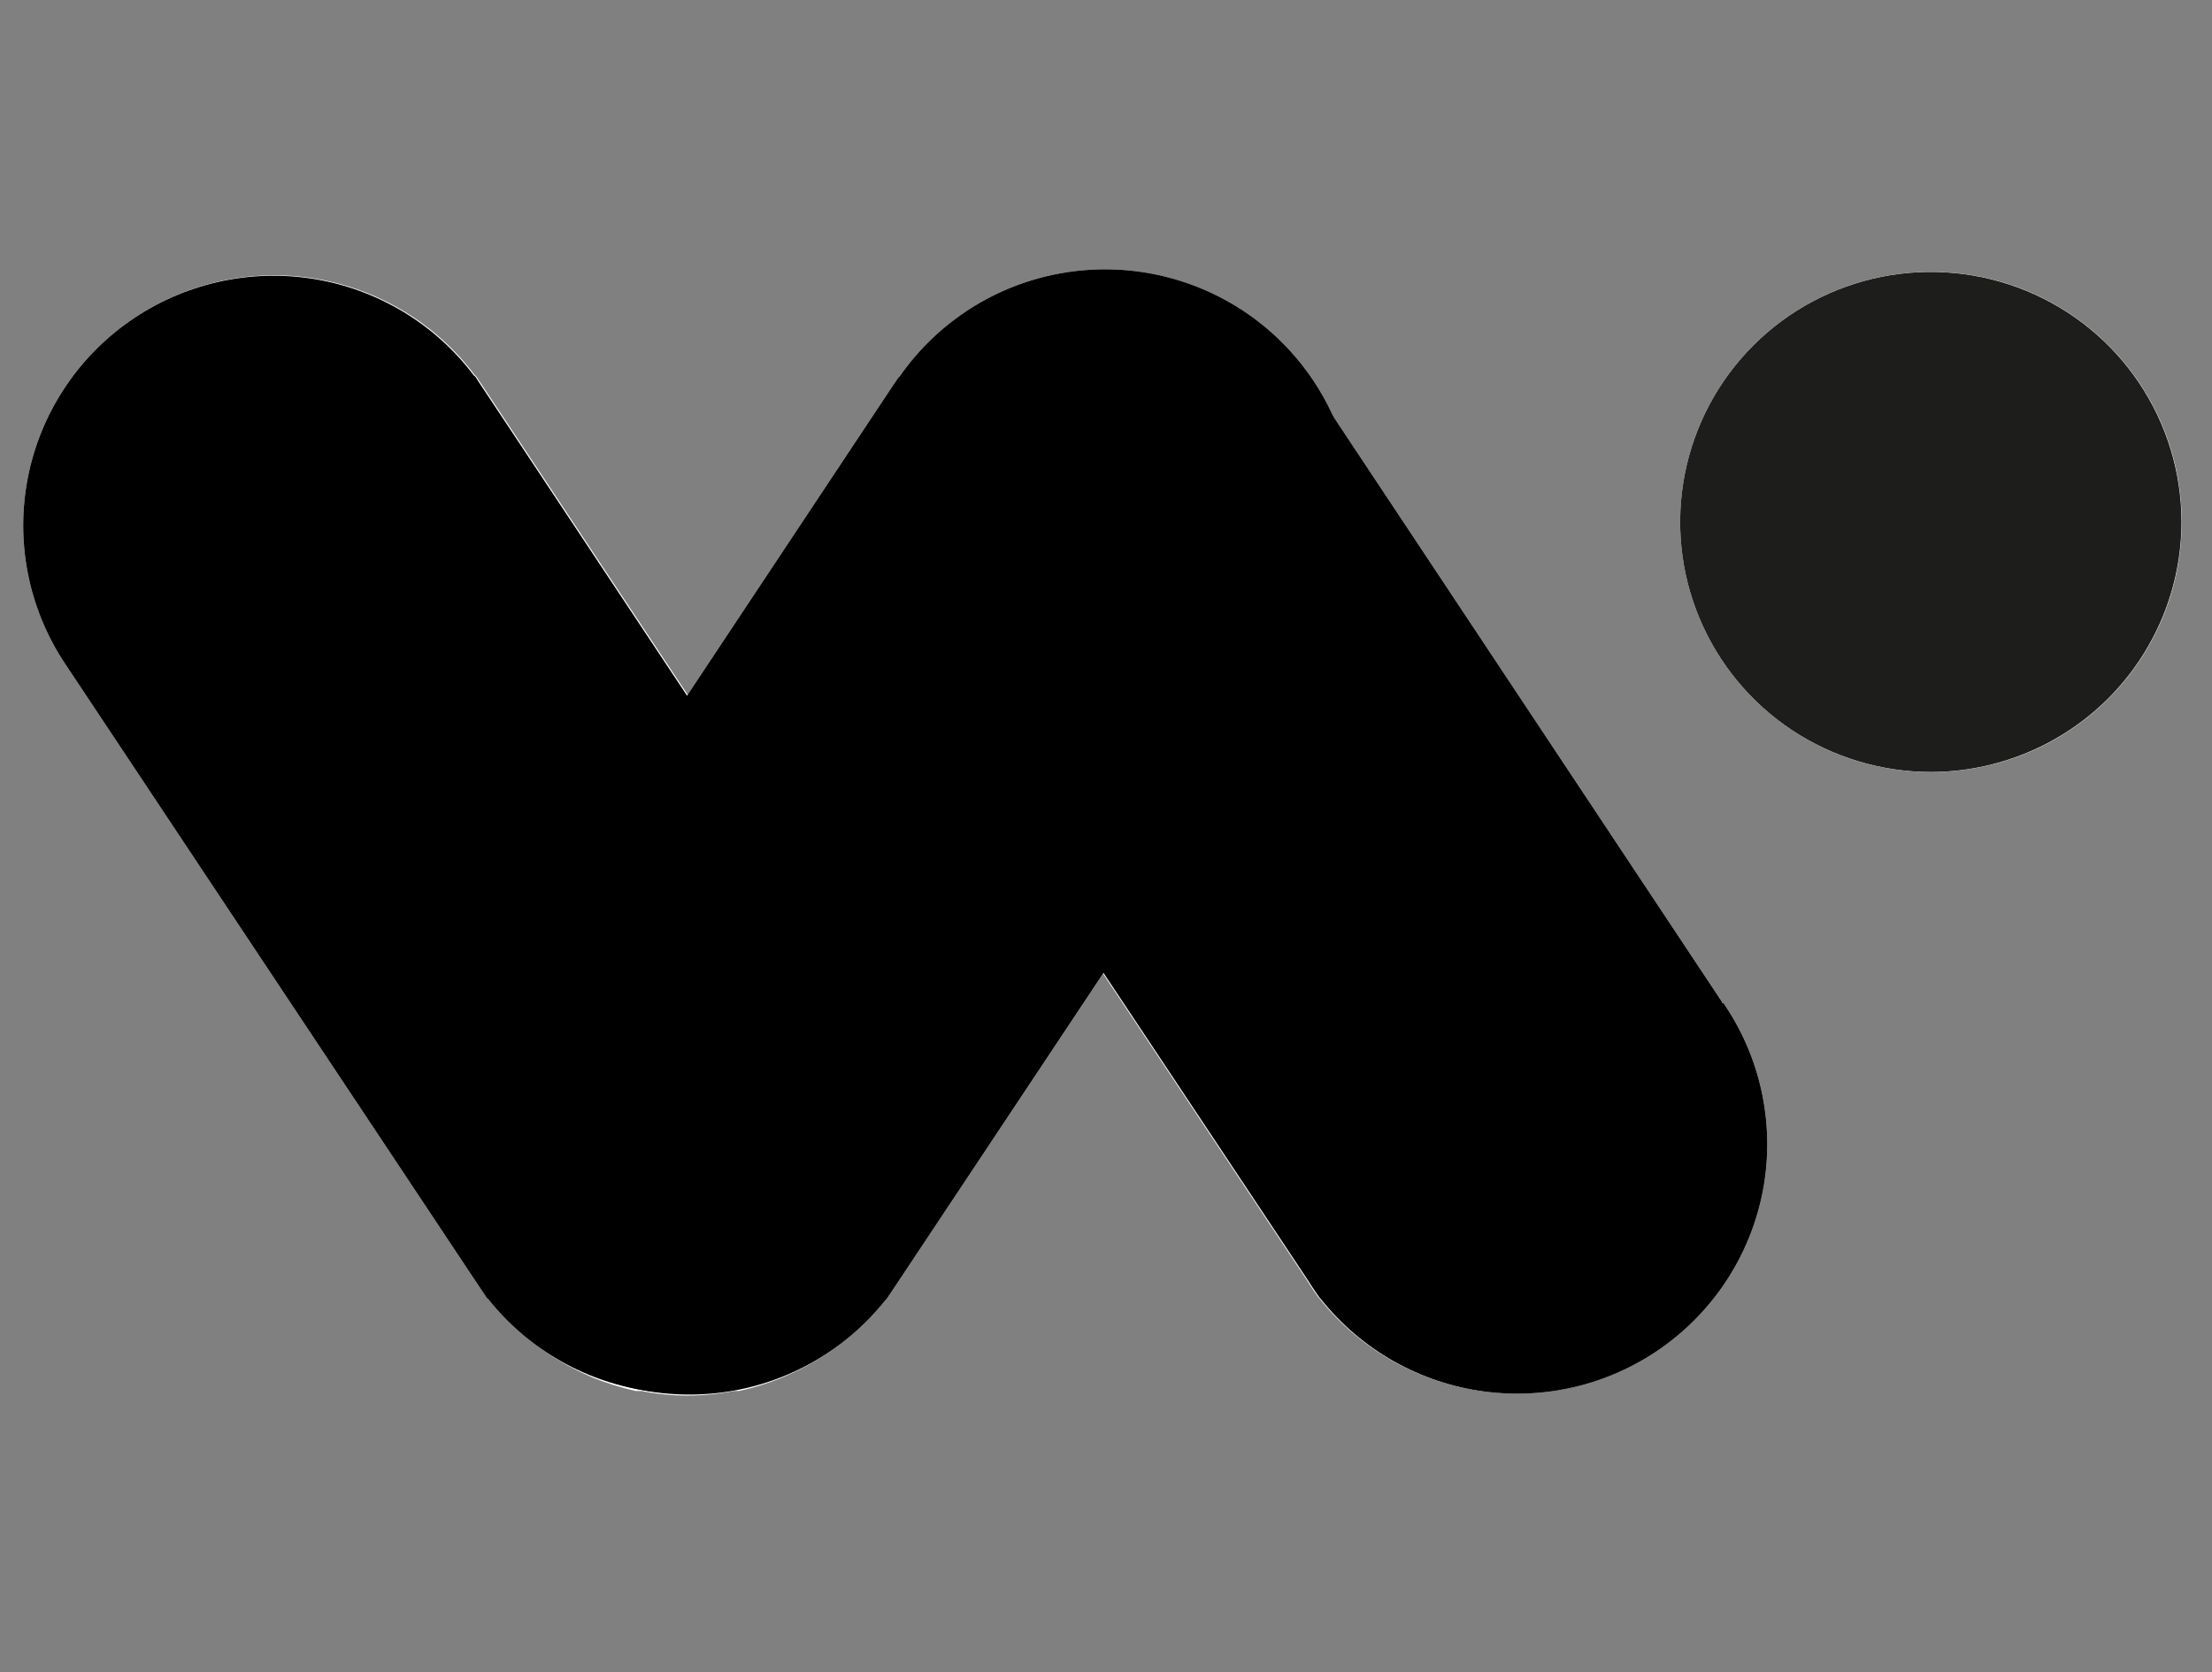 <?xml version="1.0" encoding="UTF-8" standalone="no"?>
<!DOCTYPE svg PUBLIC "-//W3C//DTD SVG 1.1//EN" "http://www.w3.org/Graphics/SVG/1.1/DTD/svg11.dtd">
<svg width="100%" height="100%" viewBox="0 0 41 31" version="1.1" xmlns="http://www.w3.org/2000/svg" xmlns:xlink="http://www.w3.org/1999/xlink" xml:space="preserve" xmlns:serif="http://www.serif.com/" style="fill-rule:evenodd;clip-rule:evenodd;stroke-linejoin:round;stroke-miterlimit:2;">
    <rect x="0" y="0" width="41" height="31" fill="#808080" stroke="none"/>
    <g transform="matrix(1,0,0,1,0.358,-4.69)">
        <g>
            <path d="M35.435,19.001C38,19.001 40.08,16.926 40.08,14.366C40.08,11.806 38,9.731 35.435,9.731C32.869,9.731 30.789,11.806 30.789,14.366C30.789,16.926 32.869,19.001 35.435,19.001Z" style="fill:white;fill-rule:nonzero;"/>
            <path d="M31.555,23.268L23.94,11.797L23.887,11.711L23.858,11.682C23.73,11.513 23.592,11.353 23.443,11.202L23.261,11.029C23.1,10.878 22.927,10.74 22.744,10.616L22.607,10.525C22.413,10.401 22.211,10.291 22.003,10.195L21.829,10.12C21.59,10.022 21.344,9.944 21.092,9.889L20.93,9.86C20.657,9.808 20.38,9.78 20.102,9.777C19.824,9.78 19.547,9.808 19.274,9.86L19.113,9.889C18.861,9.945 18.614,10.022 18.376,10.12L18.206,10.195C17.995,10.29 17.792,10.4 17.597,10.525L17.465,10.612C17.28,10.736 17.106,10.874 16.943,11.025C16.881,11.079 16.823,11.136 16.765,11.194C16.617,11.345 16.478,11.505 16.351,11.673L16.322,11.702L16.264,11.789L12.409,17.601L8.55,11.789L8.529,11.76L8.475,11.673C8.466,11.662 8.455,11.652 8.442,11.644C7.72,10.684 6.652,10.042 5.463,9.852C4.275,9.662 3.059,9.941 2.073,10.628C1.086,11.316 0.406,12.358 0.175,13.537C-0.056,14.715 0.181,15.937 0.836,16.944L8.459,28.41L8.616,28.646L8.683,28.745L8.711,28.77C8.838,28.933 8.977,29.088 9.126,29.232C9.537,29.635 10.018,29.96 10.546,30.191L10.629,30.228C10.886,30.332 11.152,30.415 11.424,30.476L11.527,30.476C11.809,30.532 12.096,30.561 12.384,30.562C12.673,30.561 12.962,30.532 13.245,30.476L13.345,30.476C13.616,30.416 13.882,30.333 14.14,30.228L14.223,30.191C14.751,29.962 15.233,29.637 15.643,29.232C15.79,29.087 15.929,28.933 16.057,28.77L16.082,28.745L16.148,28.646L16.305,28.41L20.081,22.731L23.858,28.41C23.907,28.489 23.957,28.567 24.011,28.646L24.081,28.745L24.106,28.77C24.854,29.709 25.938,30.321 27.129,30.478C28.321,30.635 29.527,30.325 30.494,29.612C31.46,28.899 32.112,27.839 32.31,26.656C32.509,25.474 32.24,24.26 31.559,23.272L31.555,23.268Z" style="fill:white;fill-rule:nonzero;"/>
            <path d="M35.434,19.001C34.515,19.001 33.617,18.73 32.852,18.222C32.088,17.713 31.492,16.99 31.139,16.143C30.787,15.297 30.694,14.365 30.873,13.466C31.051,12.567 31.493,11.741 32.142,11.092C32.791,10.443 33.618,10.001 34.52,9.821C35.42,9.642 36.355,9.733 37.204,10.083C38.053,10.433 38.779,11.026 39.29,11.788C39.801,12.549 40.075,13.445 40.076,14.362C40.076,15.591 39.587,16.769 38.717,17.639C37.846,18.509 36.666,18.998 35.434,19.001Z" style="fill:white;fill-rule:nonzero;"/>
            <g>
                <g>
                    <path d="M31.563,23.288L31.563,23.268L23.948,11.797L23.948,11.768L23.894,11.682L23.865,11.653C23.15,10.674 22.078,10.015 20.881,9.815C19.683,9.616 18.455,9.892 17.459,10.586C16.464,11.279 15.78,12.334 15.555,13.524C15.33,14.714 15.581,15.945 16.255,16.952L23.882,28.419C23.932,28.497 23.981,28.576 24.035,28.654L24.106,28.753L24.13,28.778C24.878,29.717 25.962,30.329 27.154,30.486C28.346,30.644 29.552,30.333 30.518,29.62C31.485,28.907 32.136,27.847 32.335,26.665C32.533,25.482 32.264,24.269 31.583,23.28L31.563,23.288Z" style="fill:white;fill-rule:nonzero;"/>
                </g>
            </g>
            <g>
                <g>
                    <path d="M23.928,16.96C24.632,15.954 24.907,14.71 24.692,13.501C24.477,12.293 23.789,11.219 22.781,10.516C21.772,9.814 20.525,9.539 19.314,9.754C18.102,9.968 17.026,10.654 16.322,11.661L16.293,11.69L16.235,11.776L16.214,11.805L8.599,23.276L8.599,23.296C7.919,24.285 7.649,25.498 7.848,26.681C8.047,27.863 8.698,28.923 9.664,29.636C10.631,30.349 11.837,30.66 13.029,30.503C14.221,30.346 15.305,29.733 16.052,28.794L16.077,28.769L16.144,28.67L16.301,28.435L23.928,16.96Z" style="fill:white;fill-rule:nonzero;"/>
                </g>
            </g>
            <g>
                <g>
                    <path d="M16.148,23.288L16.148,23.267L8.533,11.797L8.513,11.768L8.459,11.681C8.45,11.669 8.439,11.66 8.426,11.652C7.703,10.692 6.635,10.05 5.447,9.86C4.258,9.67 3.043,9.949 2.056,10.636C1.069,11.323 0.389,12.366 0.158,13.545C-0.072,14.723 0.165,15.945 0.82,16.952L8.442,28.418L8.6,28.654L8.666,28.753L8.695,28.778C9.443,29.717 10.527,30.329 11.718,30.486C12.91,30.643 14.116,30.332 15.083,29.619C16.049,28.907 16.701,27.847 16.899,26.664C17.098,25.482 16.828,24.268 16.148,23.28L16.148,23.288Z" style="fill:white;fill-rule:nonzero;"/>
                </g>
            </g>
            <path d="M35.434,19.001C34.515,19.001 33.617,18.73 32.852,18.222C32.088,17.713 31.492,16.99 31.139,16.143C30.787,15.297 30.694,14.365 30.873,13.466C31.051,12.567 31.493,11.741 32.142,11.092C32.791,10.443 33.618,10.001 34.52,9.821C35.42,9.642 36.355,9.733 37.204,10.083C38.053,10.433 38.779,11.026 39.29,11.788C39.801,12.549 40.075,13.445 40.076,14.362C40.076,15.591 39.587,16.769 38.717,17.639C37.846,18.509 36.666,18.998 35.434,19.001Z" style="fill:rgb(29,30,28);fill-rule:nonzero;"/>
            <g>
                <g>
                    <path d="M31.563,23.288L31.563,23.268L23.948,11.797L23.948,11.768L23.894,11.682L23.865,11.653C23.15,10.674 22.078,10.015 20.881,9.815C19.683,9.616 18.455,9.892 17.459,10.586C16.464,11.279 15.78,12.334 15.555,13.524C15.33,14.714 15.581,15.945 16.255,16.952L23.882,28.419C23.932,28.497 23.981,28.576 24.035,28.654L24.106,28.753L24.13,28.778C24.878,29.717 25.962,30.329 27.154,30.486C28.346,30.644 29.552,30.333 30.518,29.62C31.485,28.907 32.136,27.847 32.335,26.665C32.533,25.482 32.264,24.269 31.583,23.28L31.563,23.288Z" style="fill-rule:nonzero;"/>
                </g>
            </g>
            <g>
                <g>
                    <path d="M23.928,16.96C24.632,15.954 24.907,14.71 24.692,13.501C24.477,12.293 23.789,11.219 22.781,10.516C21.772,9.814 20.525,9.539 19.314,9.754C18.102,9.968 17.026,10.654 16.322,11.661L16.293,11.69L16.235,11.776L16.214,11.805L8.599,23.276L8.599,23.296C7.919,24.285 7.649,25.498 7.848,26.681C8.047,27.863 8.698,28.923 9.664,29.636C10.631,30.349 11.837,30.66 13.029,30.503C14.221,30.346 15.305,29.733 16.052,28.794L16.077,28.769L16.144,28.67L16.301,28.435L23.928,16.96Z" style="fill-rule:nonzero;"/>
                </g>
            </g>
            <g>
                <g>
                    <path d="M16.148,23.288L16.148,23.267L8.533,11.797L8.513,11.768L8.459,11.681C8.45,11.669 8.439,11.66 8.426,11.652C7.703,10.692 6.635,10.05 5.447,9.86C4.258,9.67 3.043,9.949 2.056,10.636C1.069,11.323 0.389,12.366 0.158,13.545C-0.072,14.723 0.165,15.945 0.82,16.952L8.442,28.418L8.6,28.654L8.666,28.753L8.695,28.778C9.443,29.717 10.527,30.329 11.718,30.486C12.91,30.643 14.116,30.332 15.083,29.619C16.049,28.907 16.701,27.847 16.899,26.664C17.098,25.482 16.828,24.268 16.148,23.28L16.148,23.288Z" style="fill-rule:nonzero;"/>
                </g>
            </g>
        </g>
    </g>
</svg>
